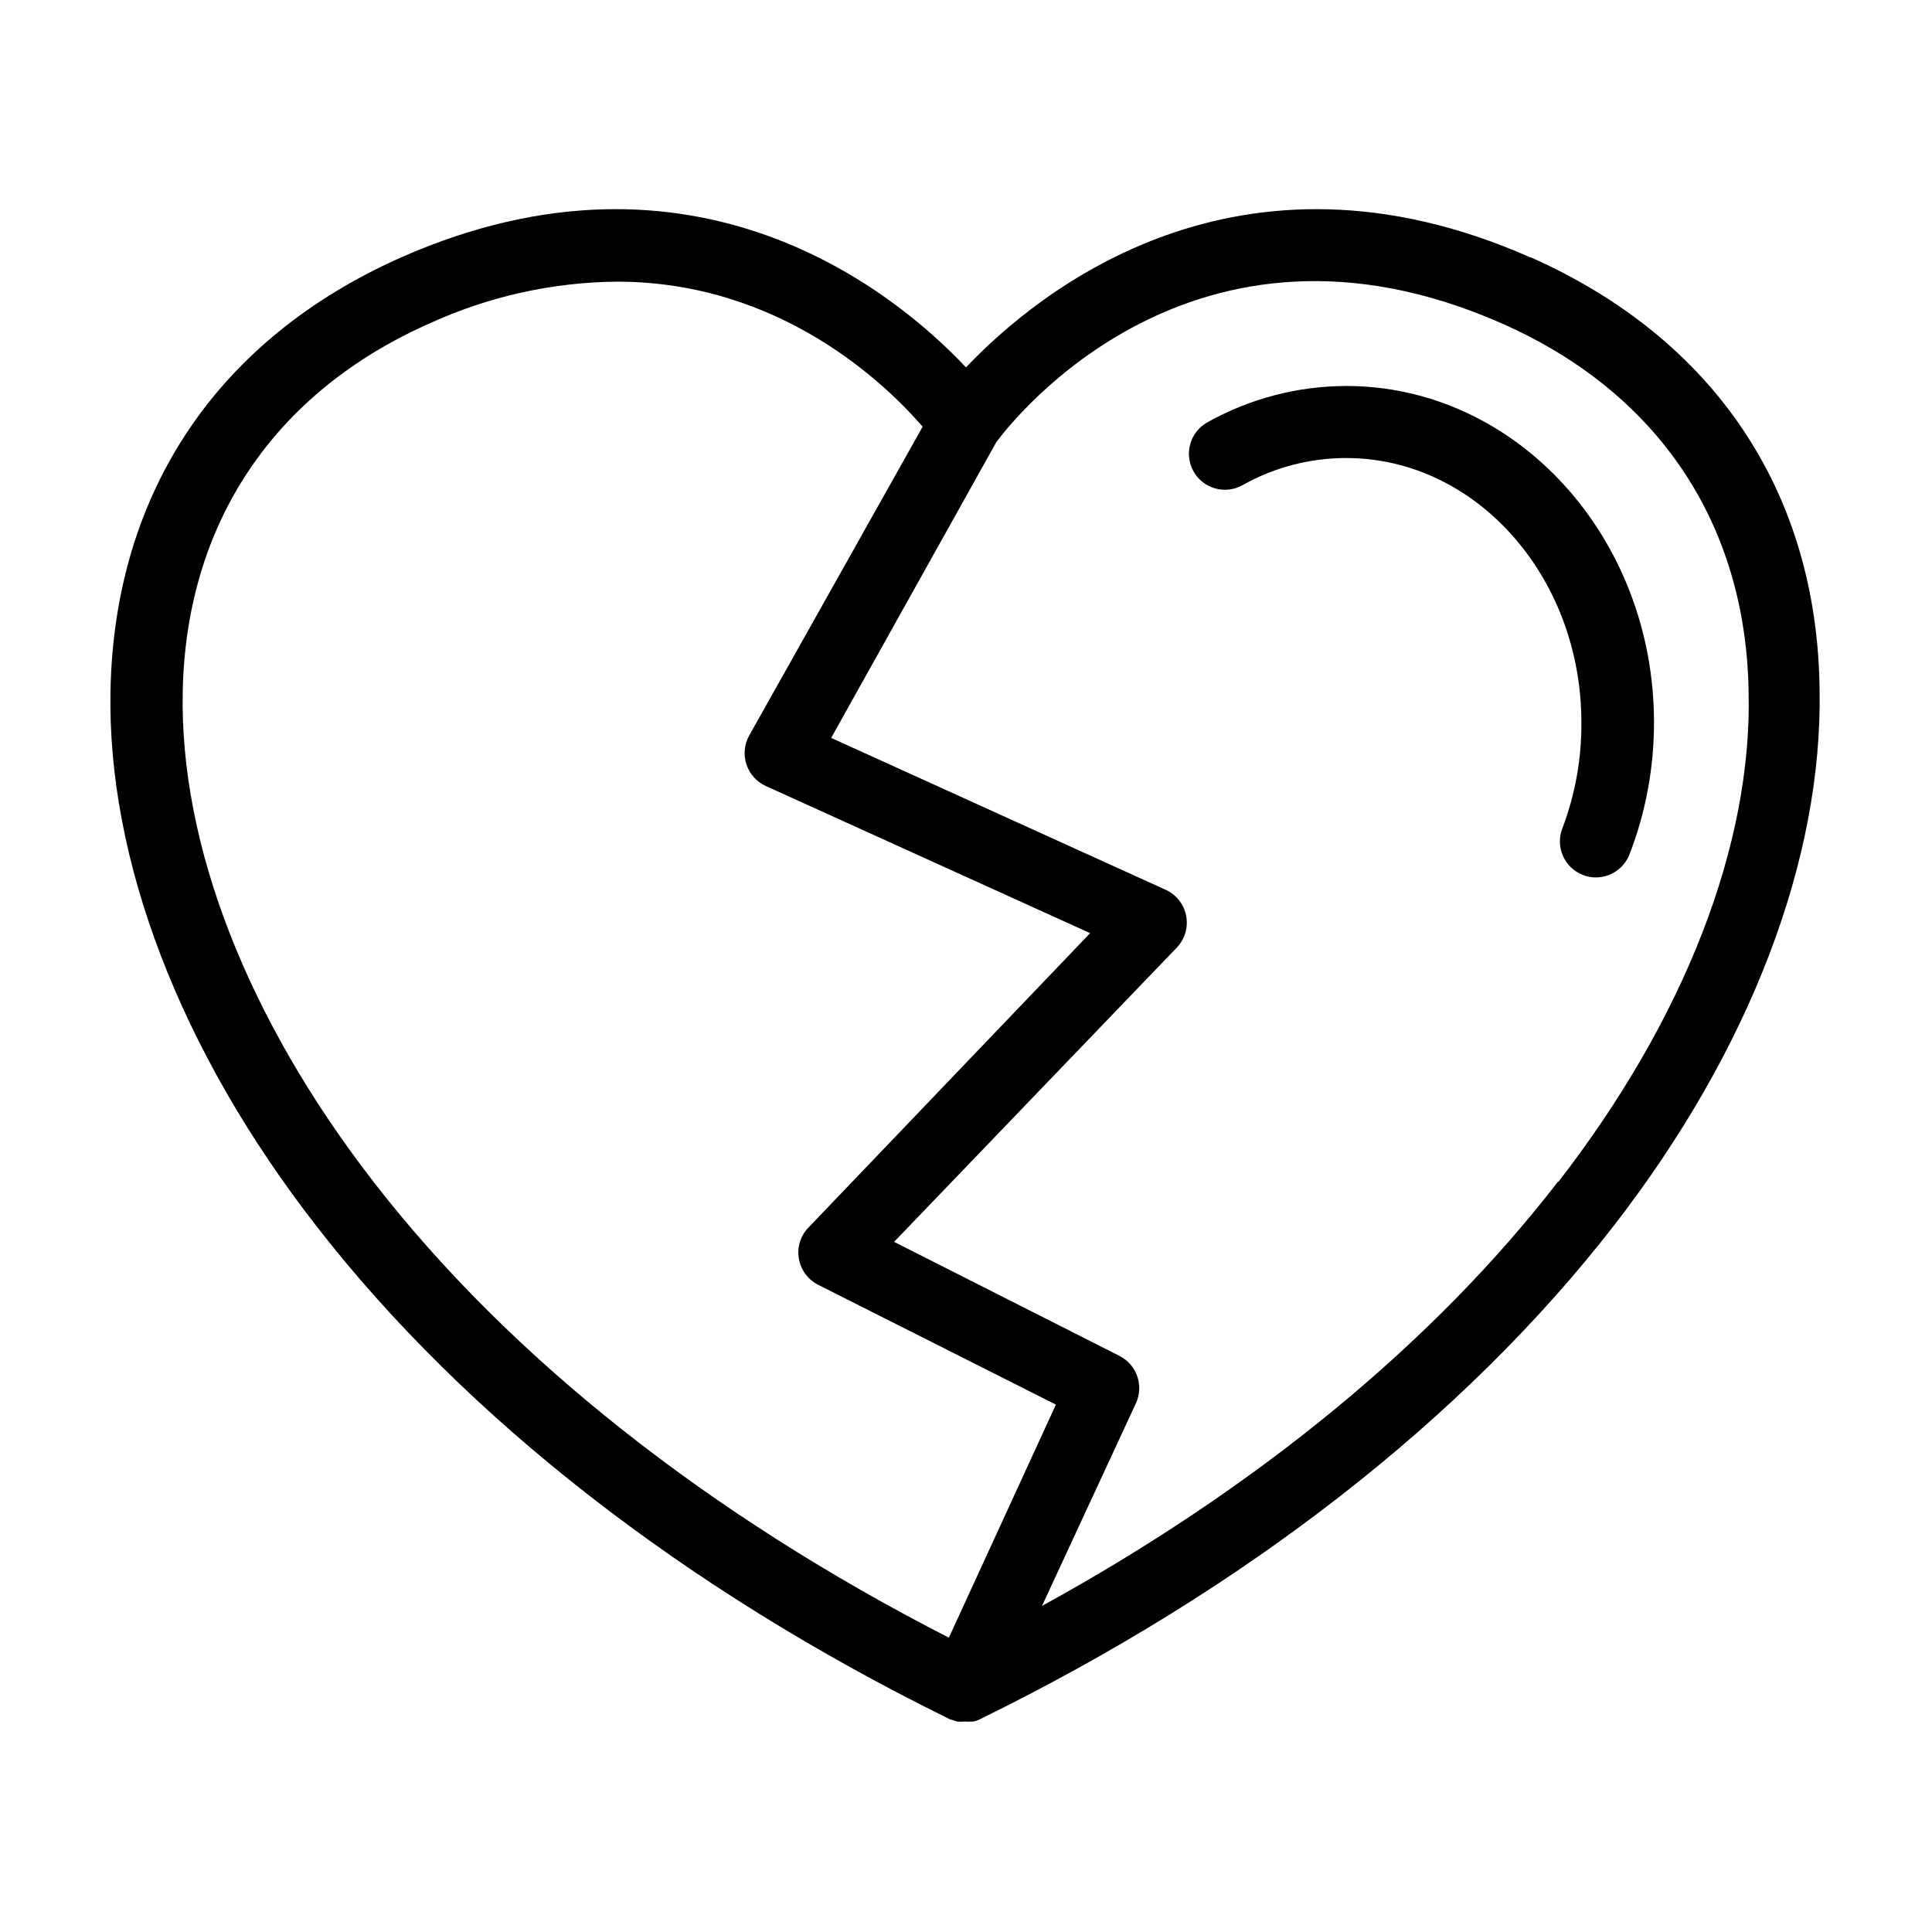 <?xml version="1.0" encoding="UTF-8"?>
<!-- Uploaded to: SVG Repo, www.svgrepo.com, Generator: SVG Repo Mixer Tools -->
<svg fill="#000000" width="800px" height="800px" version="1.1" viewBox="144 144 512 512" xmlns="http://www.w3.org/2000/svg">
 <path d="m500.76 246.29c-12.879 0.023-25.539 3.336-36.781 9.625-4.602 2.559-6.262 8.367-3.699 12.973 2.559 4.606 8.367 6.262 12.973 3.703 8.395-4.731 17.871-7.215 27.508-7.207 34.359 0 62.32 31.438 62.32 70.078v0.004c0.07 9.586-1.637 19.102-5.039 28.062-0.918 2.356-0.863 4.984 0.16 7.301 1.02 2.316 2.922 4.129 5.281 5.043 1.09 0.438 2.254 0.66 3.426 0.652 3.945 0 7.484-2.418 8.918-6.094 4.312-11.152 6.516-23.008 6.5-34.965 0-49.172-36.527-89.176-81.566-89.176zm48.719-34.109c-77.488-34.258-130.49 9.172-149.48 29.172-18.992-20.152-71.996-63.379-149.63-29.172-48.617 21.566-75.973 62.121-77.082 114.62-0.957 45.039 18.438 95.723 54.613 142.18 39.5 50.883 97.488 96.078 167.82 130.64l1.16 0.352 0.754 0.25h-0.004c0.688 0.078 1.383 0.078 2.066 0 0.637 0.055 1.277 0.055 1.914 0h0.406c0.609-0.141 1.203-0.363 1.762-0.652 70.535-34.562 128.32-79.754 167.82-130.64 36.172-46.652 55.418-97.133 54.613-142.18-0.605-52.449-27.965-93.004-76.582-114.57zm-154.02 365.82c-63.781-32.648-116.38-74.211-152.4-120.71-33.504-43.227-51.488-89.426-50.633-130.08 0.906-44.637 24.234-79.301 65.496-97.539 15.566-7.109 32.457-10.871 49.574-11.031 43.379 0 71.391 27.305 81.012 38.441l-45.949 81.816c-1.312 2.336-1.582 5.117-0.75 7.664s2.695 4.629 5.137 5.738l85.949 38.996-74.664 78.039c-2.106 2.176-3.043 5.227-2.519 8.211 0.5 2.965 2.367 5.519 5.035 6.902l63.078 31.789zm161.47-120.91c-33 42.773-79.906 81.262-136.79 112.5l24.887-53.707c2.16-4.668 0.246-10.207-4.332-12.547l-59.75-30.23 75.066-78.137c2.051-2.242 2.914-5.324 2.328-8.309-0.586-2.981-2.555-5.508-5.301-6.805l-88.77-40.305 43.777-78.395c4.383-5.894 52.398-67.359 133.86-31.488 41.414 18.238 64.738 52.898 65.496 97.539 1.008 40.656-16.98 86.855-50.484 130.08z"/>
</svg>